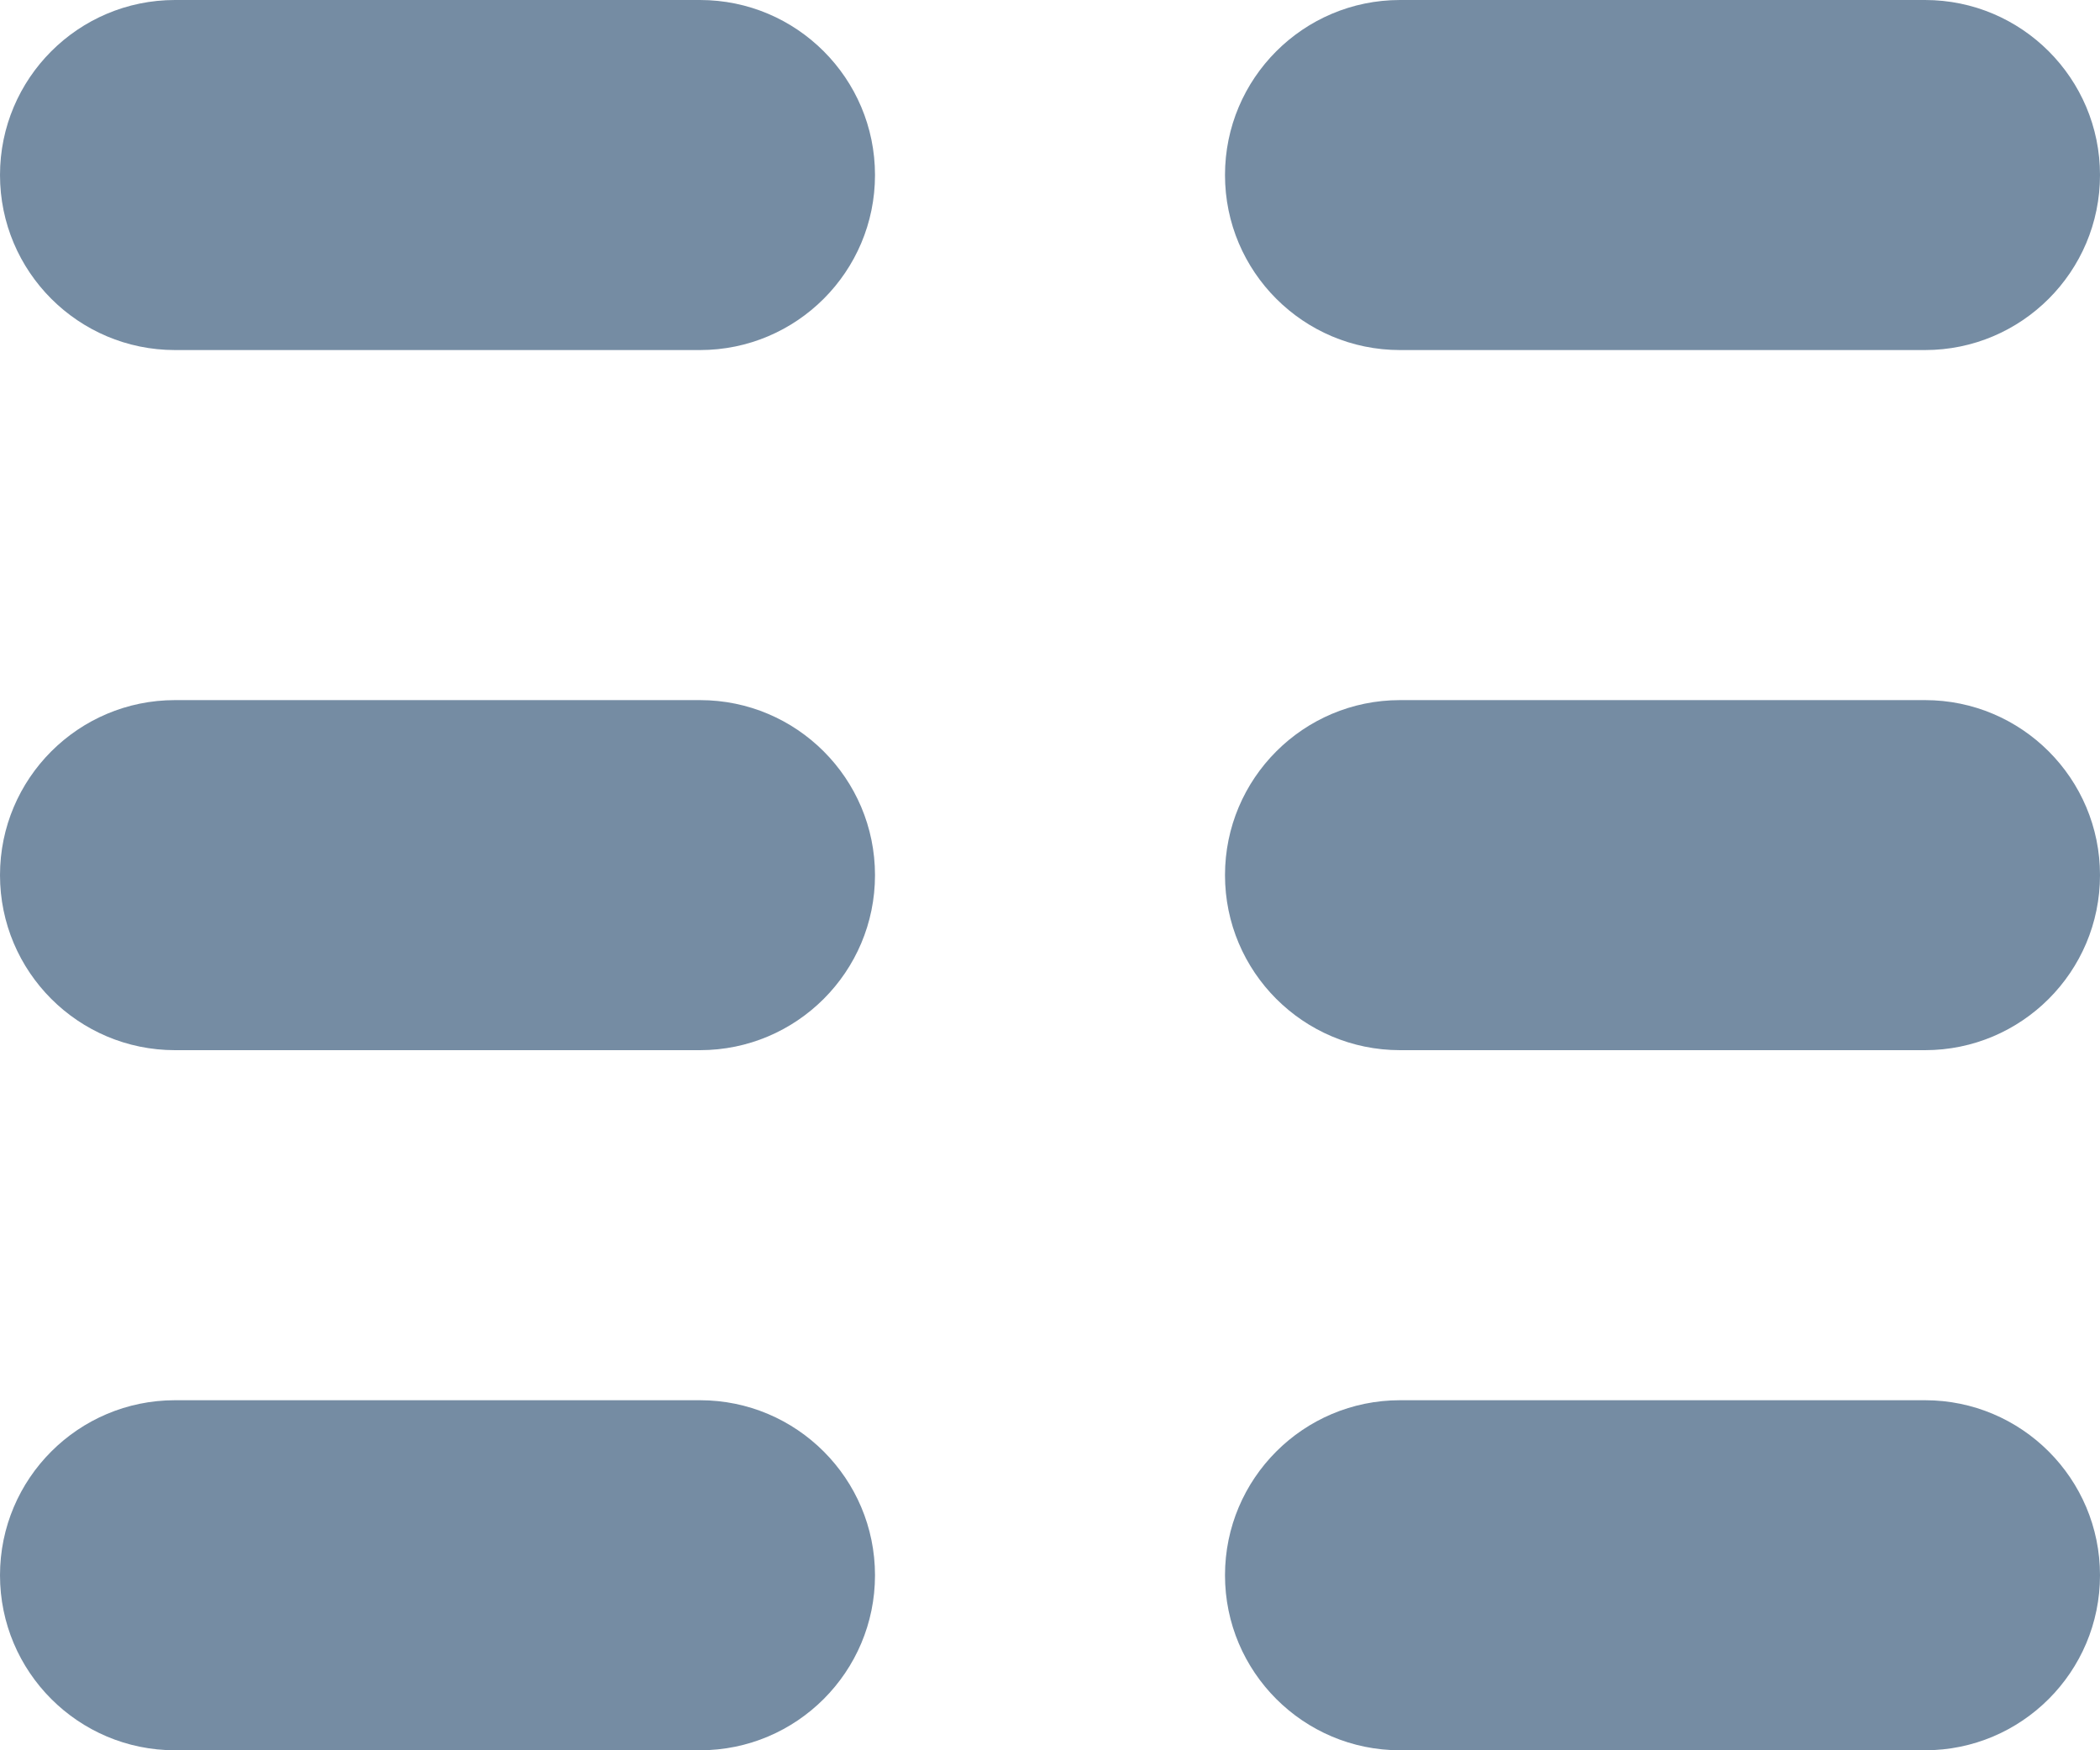 <?xml version="1.0" encoding="UTF-8"?>
<svg xmlns="http://www.w3.org/2000/svg" id="meteor-icon-kit__regular-line-column-xs" viewBox="0 0 12 10" fill="none">
  <path d="M4 0H1C0.448 0 0 0.448 0 1C0 1.552 0.448 2 1 2H4C4.552 2 5 1.552 5 1C5 0.448 4.552 0 4 0z" fill="#758CA3"></path>
  <path d="M4 4H1C0.448 4 0 4.448 0 5C0 5.552 0.448 6 1 6H4C4.552 6 5 5.552 5 5C5 4.448 4.552 4 4 4z" fill="#758CA3"></path>
  <path d="M4 8H1C0.448 8 0 8.448 0 9C0 9.552 0.448 10 1 10H4C4.552 10 5 9.552 5 9C5 8.448 4.552 8 4 8z" fill="#758CA3"></path>
  <path d="M11 0H8C7.448 0 7 0.448 7 1C7 1.552 7.448 2 8 2H11C11.552 2 12 1.552 12 1C12 0.448 11.552 0 11 0z" fill="#758CA3"></path>
  <path d="M11 4H8C7.448 4 7 4.448 7 5C7 5.552 7.448 6 8 6H11C11.552 6 12 5.552 12 5C12 4.448 11.552 4 11 4z" fill="#758CA3"></path>
  <path d="M11 8H8C7.448 8 7 8.448 7 9C7 9.552 7.448 10 8 10H11C11.552 10 12 9.552 12 9C12 8.448 11.552 8 11 8z" fill="#758CA3"></path>
</svg>
